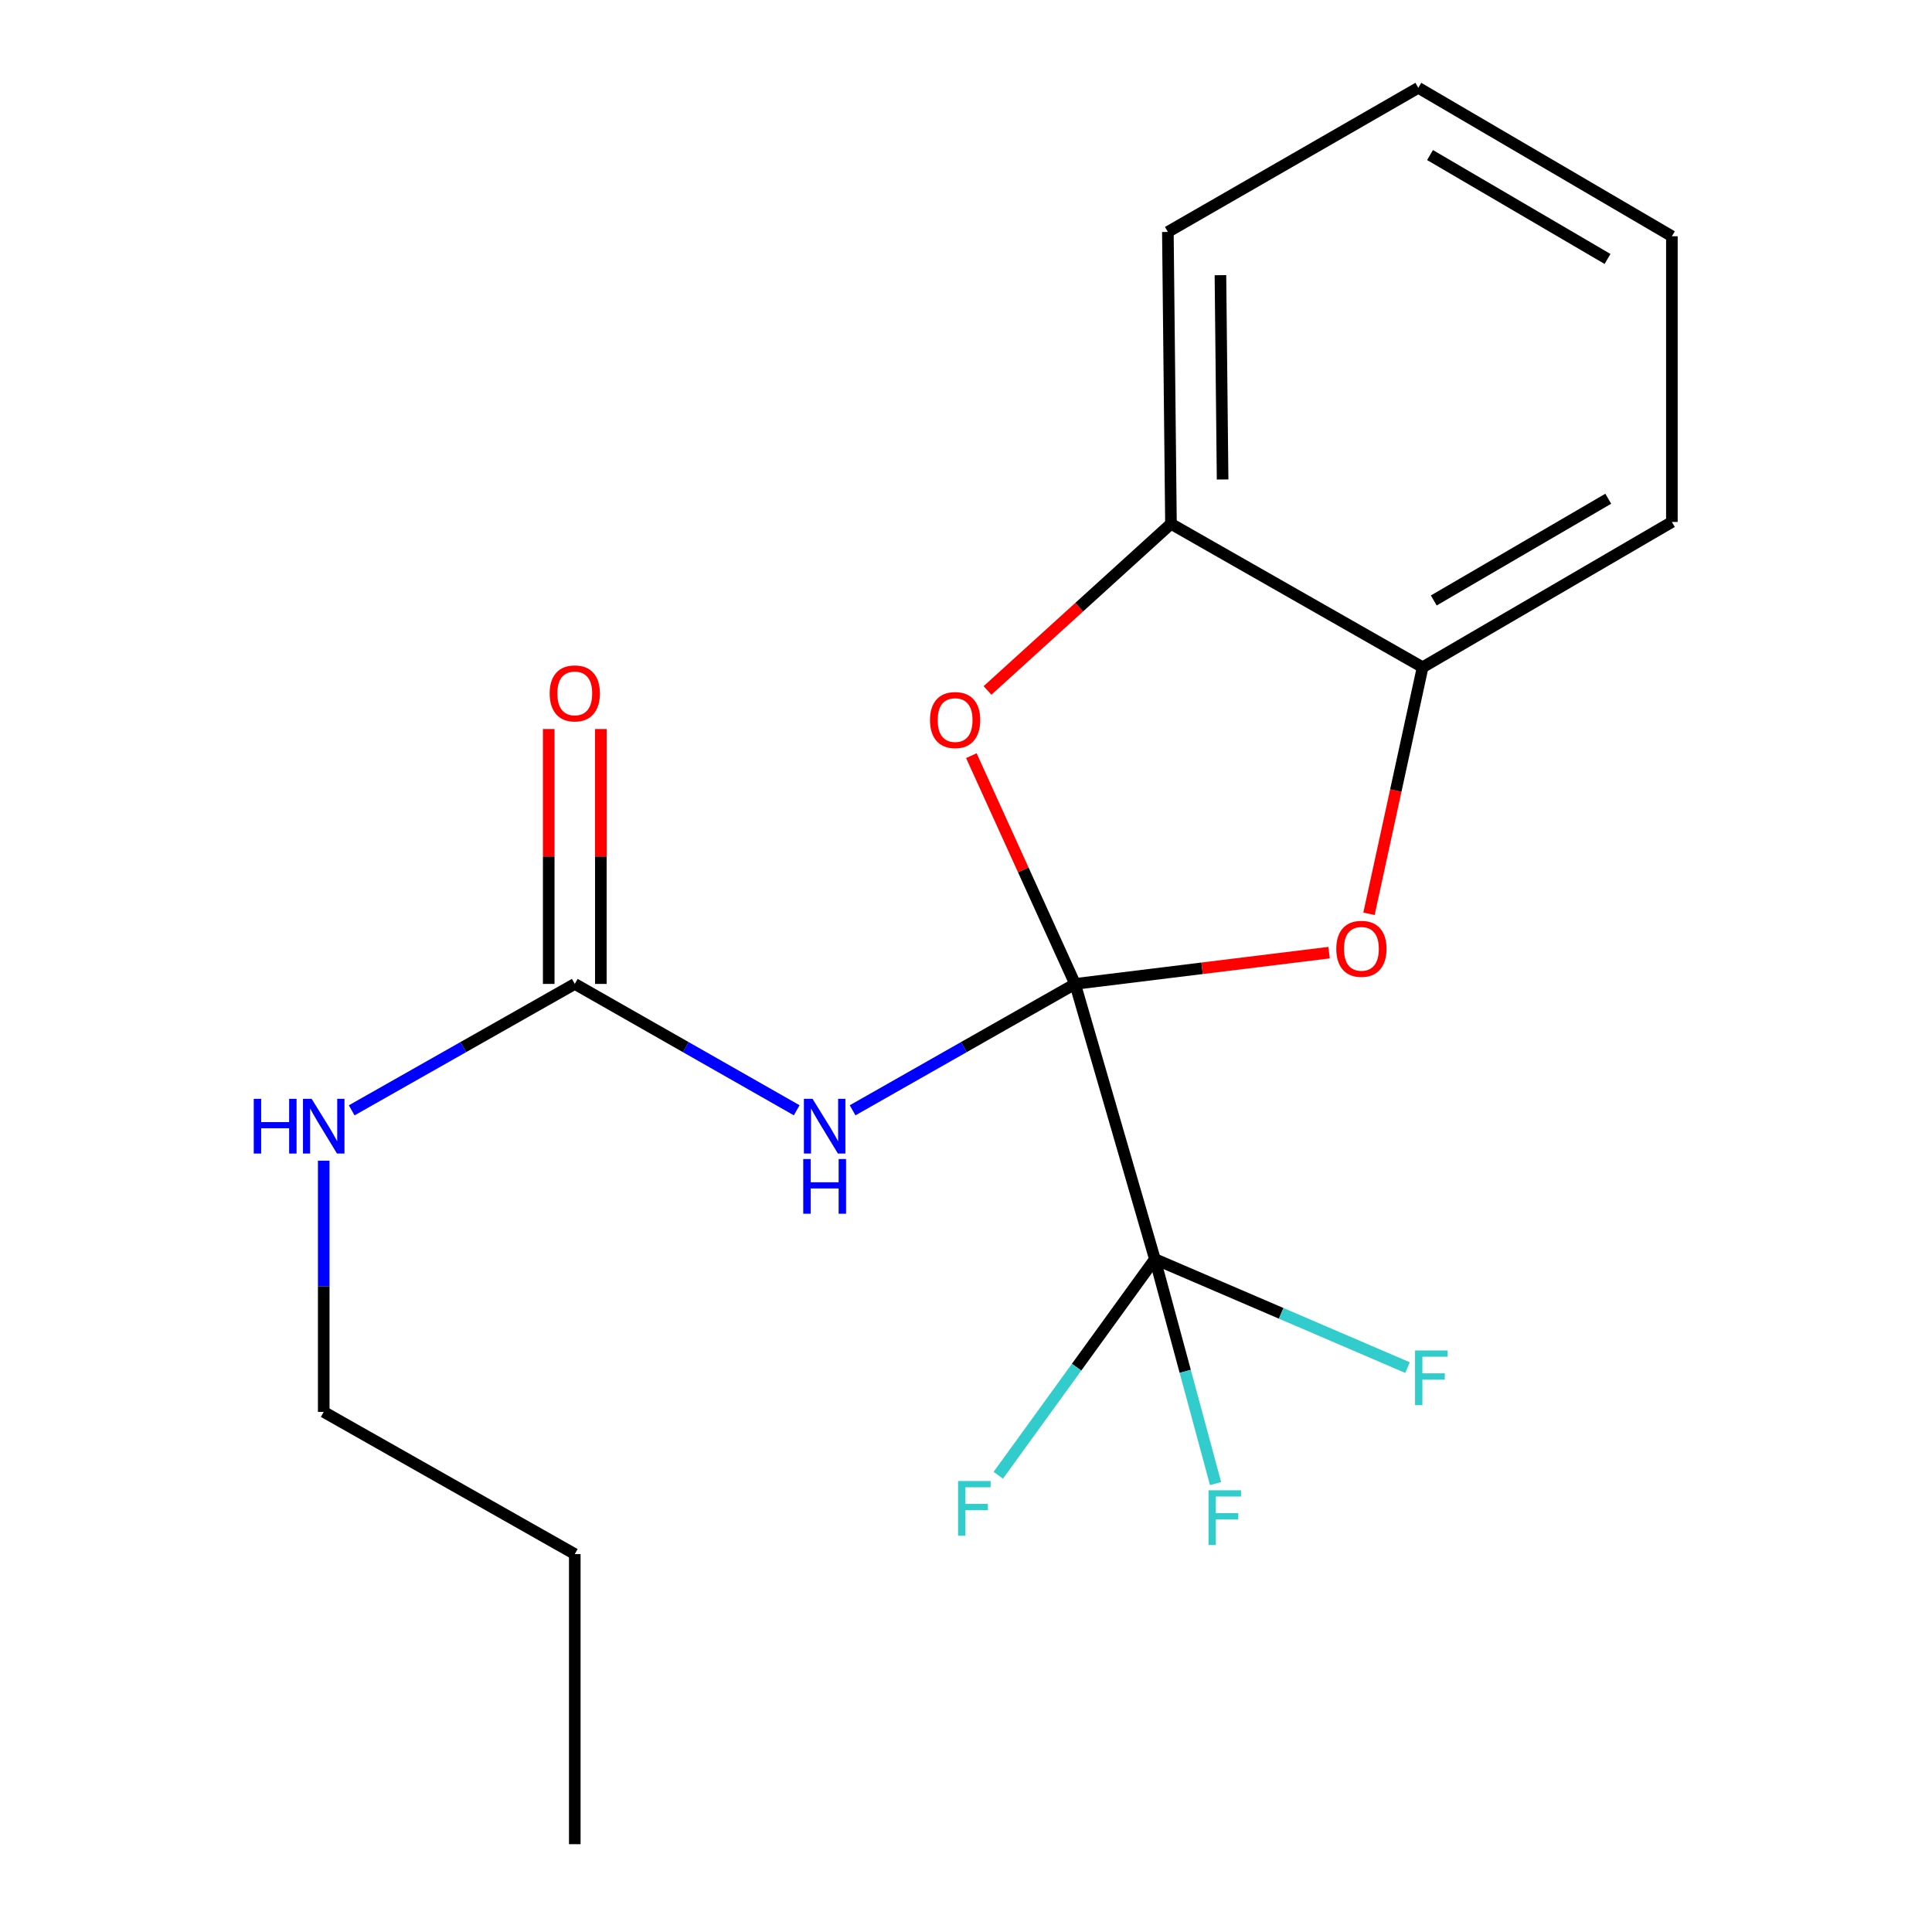 <?xml version='1.0' encoding='iso-8859-1'?>
<svg version='1.1' baseProfile='full'
              xmlns='http://www.w3.org/2000/svg'
                      xmlns:rdkit='http://www.rdkit.org/xml'
                      xmlns:xlink='http://www.w3.org/1999/xlink'
                  xml:space='preserve'
width='1000px' height='1000px' viewBox='0 0 1000 1000'>
<!-- END OF HEADER -->
<rect style='opacity:1.0;fill:#FFFFFF;stroke:none' width='1000' height='1000' x='0' y='0'> </rect>
<path class='bond-0' d='M 556.467,509.274 L 498.886,541.985' style='fill:none;fill-rule:evenodd;stroke:#000000;stroke-width:6px;stroke-linecap:butt;stroke-linejoin:miter;stroke-opacity:1' />
<path class='bond-0' d='M 498.886,541.985 L 441.304,574.696' style='fill:none;fill-rule:evenodd;stroke:#0000FF;stroke-width:6px;stroke-linecap:butt;stroke-linejoin:miter;stroke-opacity:1' />
<path class='bond-1' d='M 556.467,509.274 L 597.76,651.7' style='fill:none;fill-rule:evenodd;stroke:#000000;stroke-width:6px;stroke-linecap:butt;stroke-linejoin:miter;stroke-opacity:1' />
<path class='bond-2' d='M 556.467,509.274 L 529.622,450.202' style='fill:none;fill-rule:evenodd;stroke:#000000;stroke-width:6px;stroke-linecap:butt;stroke-linejoin:miter;stroke-opacity:1' />
<path class='bond-2' d='M 529.622,450.202 L 502.777,391.13' style='fill:none;fill-rule:evenodd;stroke:#FF0000;stroke-width:6px;stroke-linecap:butt;stroke-linejoin:miter;stroke-opacity:1' />
<path class='bond-3' d='M 556.467,509.274 L 622.198,501.18' style='fill:none;fill-rule:evenodd;stroke:#000000;stroke-width:6px;stroke-linecap:butt;stroke-linejoin:miter;stroke-opacity:1' />
<path class='bond-3' d='M 622.198,501.18 L 687.929,493.086' style='fill:none;fill-rule:evenodd;stroke:#FF0000;stroke-width:6px;stroke-linecap:butt;stroke-linejoin:miter;stroke-opacity:1' />
<path class='bond-4' d='M 412.376,574.681 L 354.941,541.977' style='fill:none;fill-rule:evenodd;stroke:#0000FF;stroke-width:6px;stroke-linecap:butt;stroke-linejoin:miter;stroke-opacity:1' />
<path class='bond-4' d='M 354.941,541.977 L 297.506,509.274' style='fill:none;fill-rule:evenodd;stroke:#000000;stroke-width:6px;stroke-linecap:butt;stroke-linejoin:miter;stroke-opacity:1' />
<path class='bond-8' d='M 597.76,651.7 L 613.469,709.8' style='fill:none;fill-rule:evenodd;stroke:#000000;stroke-width:6px;stroke-linecap:butt;stroke-linejoin:miter;stroke-opacity:1' />
<path class='bond-8' d='M 613.469,709.8 L 629.177,767.9' style='fill:none;fill-rule:evenodd;stroke:#33CCCC;stroke-width:6px;stroke-linecap:butt;stroke-linejoin:miter;stroke-opacity:1' />
<path class='bond-9' d='M 597.76,651.7 L 557.238,707.653' style='fill:none;fill-rule:evenodd;stroke:#000000;stroke-width:6px;stroke-linecap:butt;stroke-linejoin:miter;stroke-opacity:1' />
<path class='bond-9' d='M 557.238,707.653 L 516.716,763.605' style='fill:none;fill-rule:evenodd;stroke:#33CCCC;stroke-width:6px;stroke-linecap:butt;stroke-linejoin:miter;stroke-opacity:1' />
<path class='bond-10' d='M 597.76,651.7 L 663.146,679.785' style='fill:none;fill-rule:evenodd;stroke:#000000;stroke-width:6px;stroke-linecap:butt;stroke-linejoin:miter;stroke-opacity:1' />
<path class='bond-10' d='M 663.146,679.785 L 728.532,707.87' style='fill:none;fill-rule:evenodd;stroke:#33CCCC;stroke-width:6px;stroke-linecap:butt;stroke-linejoin:miter;stroke-opacity:1' />
<path class='bond-6' d='M 511.138,357.38 L 558.614,314.252' style='fill:none;fill-rule:evenodd;stroke:#FF0000;stroke-width:6px;stroke-linecap:butt;stroke-linejoin:miter;stroke-opacity:1' />
<path class='bond-6' d='M 558.614,314.252 L 606.09,271.124' style='fill:none;fill-rule:evenodd;stroke:#000000;stroke-width:6px;stroke-linecap:butt;stroke-linejoin:miter;stroke-opacity:1' />
<path class='bond-5' d='M 708.588,472.979 L 722.469,409.179' style='fill:none;fill-rule:evenodd;stroke:#FF0000;stroke-width:6px;stroke-linecap:butt;stroke-linejoin:miter;stroke-opacity:1' />
<path class='bond-5' d='M 722.469,409.179 L 736.35,345.378' style='fill:none;fill-rule:evenodd;stroke:#000000;stroke-width:6px;stroke-linecap:butt;stroke-linejoin:miter;stroke-opacity:1' />
<path class='bond-7' d='M 310.991,509.274 L 310.991,443.307' style='fill:none;fill-rule:evenodd;stroke:#000000;stroke-width:6px;stroke-linecap:butt;stroke-linejoin:miter;stroke-opacity:1' />
<path class='bond-7' d='M 310.991,443.307 L 310.991,377.339' style='fill:none;fill-rule:evenodd;stroke:#FF0000;stroke-width:6px;stroke-linecap:butt;stroke-linejoin:miter;stroke-opacity:1' />
<path class='bond-7' d='M 284.022,509.274 L 284.022,443.307' style='fill:none;fill-rule:evenodd;stroke:#000000;stroke-width:6px;stroke-linecap:butt;stroke-linejoin:miter;stroke-opacity:1' />
<path class='bond-7' d='M 284.022,443.307 L 284.022,377.339' style='fill:none;fill-rule:evenodd;stroke:#FF0000;stroke-width:6px;stroke-linecap:butt;stroke-linejoin:miter;stroke-opacity:1' />
<path class='bond-11' d='M 297.506,509.274 L 239.771,541.993' style='fill:none;fill-rule:evenodd;stroke:#000000;stroke-width:6px;stroke-linecap:butt;stroke-linejoin:miter;stroke-opacity:1' />
<path class='bond-11' d='M 239.771,541.993 L 182.035,574.712' style='fill:none;fill-rule:evenodd;stroke:#0000FF;stroke-width:6px;stroke-linecap:butt;stroke-linejoin:miter;stroke-opacity:1' />
<path class='bond-12' d='M 736.35,345.378 L 865.366,270.165' style='fill:none;fill-rule:evenodd;stroke:#000000;stroke-width:6px;stroke-linecap:butt;stroke-linejoin:miter;stroke-opacity:1' />
<path class='bond-12' d='M 742.12,310.798 L 832.431,258.148' style='fill:none;fill-rule:evenodd;stroke:#000000;stroke-width:6px;stroke-linecap:butt;stroke-linejoin:miter;stroke-opacity:1' />
<path class='bond-19' d='M 736.35,345.378 L 606.09,271.124' style='fill:none;fill-rule:evenodd;stroke:#000000;stroke-width:6px;stroke-linecap:butt;stroke-linejoin:miter;stroke-opacity:1' />
<path class='bond-13' d='M 606.09,271.124 L 604.487,120.053' style='fill:none;fill-rule:evenodd;stroke:#000000;stroke-width:6px;stroke-linecap:butt;stroke-linejoin:miter;stroke-opacity:1' />
<path class='bond-13' d='M 632.817,248.177 L 631.695,142.428' style='fill:none;fill-rule:evenodd;stroke:#000000;stroke-width:6px;stroke-linecap:butt;stroke-linejoin:miter;stroke-opacity:1' />
<path class='bond-14' d='M 167.561,600.771 L 167.561,665.782' style='fill:none;fill-rule:evenodd;stroke:#0000FF;stroke-width:6px;stroke-linecap:butt;stroke-linejoin:miter;stroke-opacity:1' />
<path class='bond-14' d='M 167.561,665.782 L 167.561,730.794' style='fill:none;fill-rule:evenodd;stroke:#000000;stroke-width:6px;stroke-linecap:butt;stroke-linejoin:miter;stroke-opacity:1' />
<path class='bond-17' d='M 865.366,270.165 L 865.366,122.286' style='fill:none;fill-rule:evenodd;stroke:#000000;stroke-width:6px;stroke-linecap:butt;stroke-linejoin:miter;stroke-opacity:1' />
<path class='bond-16' d='M 604.487,120.053 L 734.117,45.455' style='fill:none;fill-rule:evenodd;stroke:#000000;stroke-width:6px;stroke-linecap:butt;stroke-linejoin:miter;stroke-opacity:1' />
<path class='bond-15' d='M 167.561,730.794 L 297.506,804.389' style='fill:none;fill-rule:evenodd;stroke:#000000;stroke-width:6px;stroke-linecap:butt;stroke-linejoin:miter;stroke-opacity:1' />
<path class='bond-18' d='M 297.506,804.389 L 297.506,954.545' style='fill:none;fill-rule:evenodd;stroke:#000000;stroke-width:6px;stroke-linecap:butt;stroke-linejoin:miter;stroke-opacity:1' />
<path class='bond-20' d='M 734.117,45.455 L 865.366,122.286' style='fill:none;fill-rule:evenodd;stroke:#000000;stroke-width:6px;stroke-linecap:butt;stroke-linejoin:miter;stroke-opacity:1' />
<path class='bond-20' d='M 740.18,80.254 L 832.054,134.035' style='fill:none;fill-rule:evenodd;stroke:#000000;stroke-width:6px;stroke-linecap:butt;stroke-linejoin:miter;stroke-opacity:1' />
<path  class='atom-1' d='M 420.577 568.754
L 429.857 583.754
Q 430.777 585.234, 432.257 587.914
Q 433.737 590.594, 433.817 590.754
L 433.817 568.754
L 437.577 568.754
L 437.577 597.074
L 433.697 597.074
L 423.737 580.674
Q 422.577 578.754, 421.337 576.554
Q 420.137 574.354, 419.777 573.674
L 419.777 597.074
L 416.097 597.074
L 416.097 568.754
L 420.577 568.754
' fill='#0000FF'/>
<path  class='atom-1' d='M 415.757 599.906
L 419.597 599.906
L 419.597 611.946
L 434.077 611.946
L 434.077 599.906
L 437.917 599.906
L 437.917 628.226
L 434.077 628.226
L 434.077 615.146
L 419.597 615.146
L 419.597 628.226
L 415.757 628.226
L 415.757 599.906
' fill='#0000FF'/>
<path  class='atom-3' d='M 481.364 372.697
Q 481.364 365.897, 484.724 362.097
Q 488.084 358.297, 494.364 358.297
Q 500.644 358.297, 504.004 362.097
Q 507.364 365.897, 507.364 372.697
Q 507.364 379.577, 503.964 383.497
Q 500.564 387.377, 494.364 387.377
Q 488.124 387.377, 484.724 383.497
Q 481.364 379.617, 481.364 372.697
M 494.364 384.177
Q 498.684 384.177, 501.004 381.297
Q 503.364 378.377, 503.364 372.697
Q 503.364 367.137, 501.004 364.337
Q 498.684 361.497, 494.364 361.497
Q 490.044 361.497, 487.684 364.297
Q 485.364 367.097, 485.364 372.697
Q 485.364 378.417, 487.684 381.297
Q 490.044 384.177, 494.364 384.177
' fill='#FF0000'/>
<path  class='atom-4' d='M 691.661 491.105
Q 691.661 484.305, 695.021 480.505
Q 698.381 476.705, 704.661 476.705
Q 710.941 476.705, 714.301 480.505
Q 717.661 484.305, 717.661 491.105
Q 717.661 497.985, 714.261 501.905
Q 710.861 505.785, 704.661 505.785
Q 698.421 505.785, 695.021 501.905
Q 691.661 498.025, 691.661 491.105
M 704.661 502.585
Q 708.981 502.585, 711.301 499.705
Q 713.661 496.785, 713.661 491.105
Q 713.661 485.545, 711.301 482.745
Q 708.981 479.905, 704.661 479.905
Q 700.341 479.905, 697.981 482.705
Q 695.661 485.505, 695.661 491.105
Q 695.661 496.825, 697.981 499.705
Q 700.341 502.585, 704.661 502.585
' fill='#FF0000'/>
<path  class='atom-8' d='M 284.506 358.898
Q 284.506 352.098, 287.866 348.298
Q 291.226 344.498, 297.506 344.498
Q 303.786 344.498, 307.146 348.298
Q 310.506 352.098, 310.506 358.898
Q 310.506 365.778, 307.106 369.698
Q 303.706 373.578, 297.506 373.578
Q 291.266 373.578, 287.866 369.698
Q 284.506 365.818, 284.506 358.898
M 297.506 370.378
Q 301.826 370.378, 304.146 367.498
Q 306.506 364.578, 306.506 358.898
Q 306.506 353.338, 304.146 350.538
Q 301.826 347.698, 297.506 347.698
Q 293.186 347.698, 290.826 350.498
Q 288.506 353.298, 288.506 358.898
Q 288.506 364.618, 290.826 367.498
Q 293.186 370.378, 297.506 370.378
' fill='#FF0000'/>
<path  class='atom-9' d='M 625.523 771.366
L 642.363 771.366
L 642.363 774.606
L 629.323 774.606
L 629.323 783.206
L 640.923 783.206
L 640.923 786.486
L 629.323 786.486
L 629.323 799.686
L 625.523 799.686
L 625.523 771.366
' fill='#33CCCC'/>
<path  class='atom-10' d='M 495.893 766.571
L 512.733 766.571
L 512.733 769.811
L 499.693 769.811
L 499.693 778.411
L 511.293 778.411
L 511.293 781.691
L 499.693 781.691
L 499.693 794.891
L 495.893 794.891
L 495.893 766.571
' fill='#33CCCC'/>
<path  class='atom-11' d='M 732.425 698.999
L 749.265 698.999
L 749.265 702.239
L 736.225 702.239
L 736.225 710.839
L 747.825 710.839
L 747.825 714.119
L 736.225 714.119
L 736.225 727.319
L 732.425 727.319
L 732.425 698.999
' fill='#33CCCC'/>
<path  class='atom-12' d='M 131.341 568.754
L 135.181 568.754
L 135.181 580.794
L 149.661 580.794
L 149.661 568.754
L 153.501 568.754
L 153.501 597.074
L 149.661 597.074
L 149.661 583.994
L 135.181 583.994
L 135.181 597.074
L 131.341 597.074
L 131.341 568.754
' fill='#0000FF'/>
<path  class='atom-12' d='M 161.301 568.754
L 170.581 583.754
Q 171.501 585.234, 172.981 587.914
Q 174.461 590.594, 174.541 590.754
L 174.541 568.754
L 178.301 568.754
L 178.301 597.074
L 174.421 597.074
L 164.461 580.674
Q 163.301 578.754, 162.061 576.554
Q 160.861 574.354, 160.501 573.674
L 160.501 597.074
L 156.821 597.074
L 156.821 568.754
L 161.301 568.754
' fill='#0000FF'/>
</svg>
